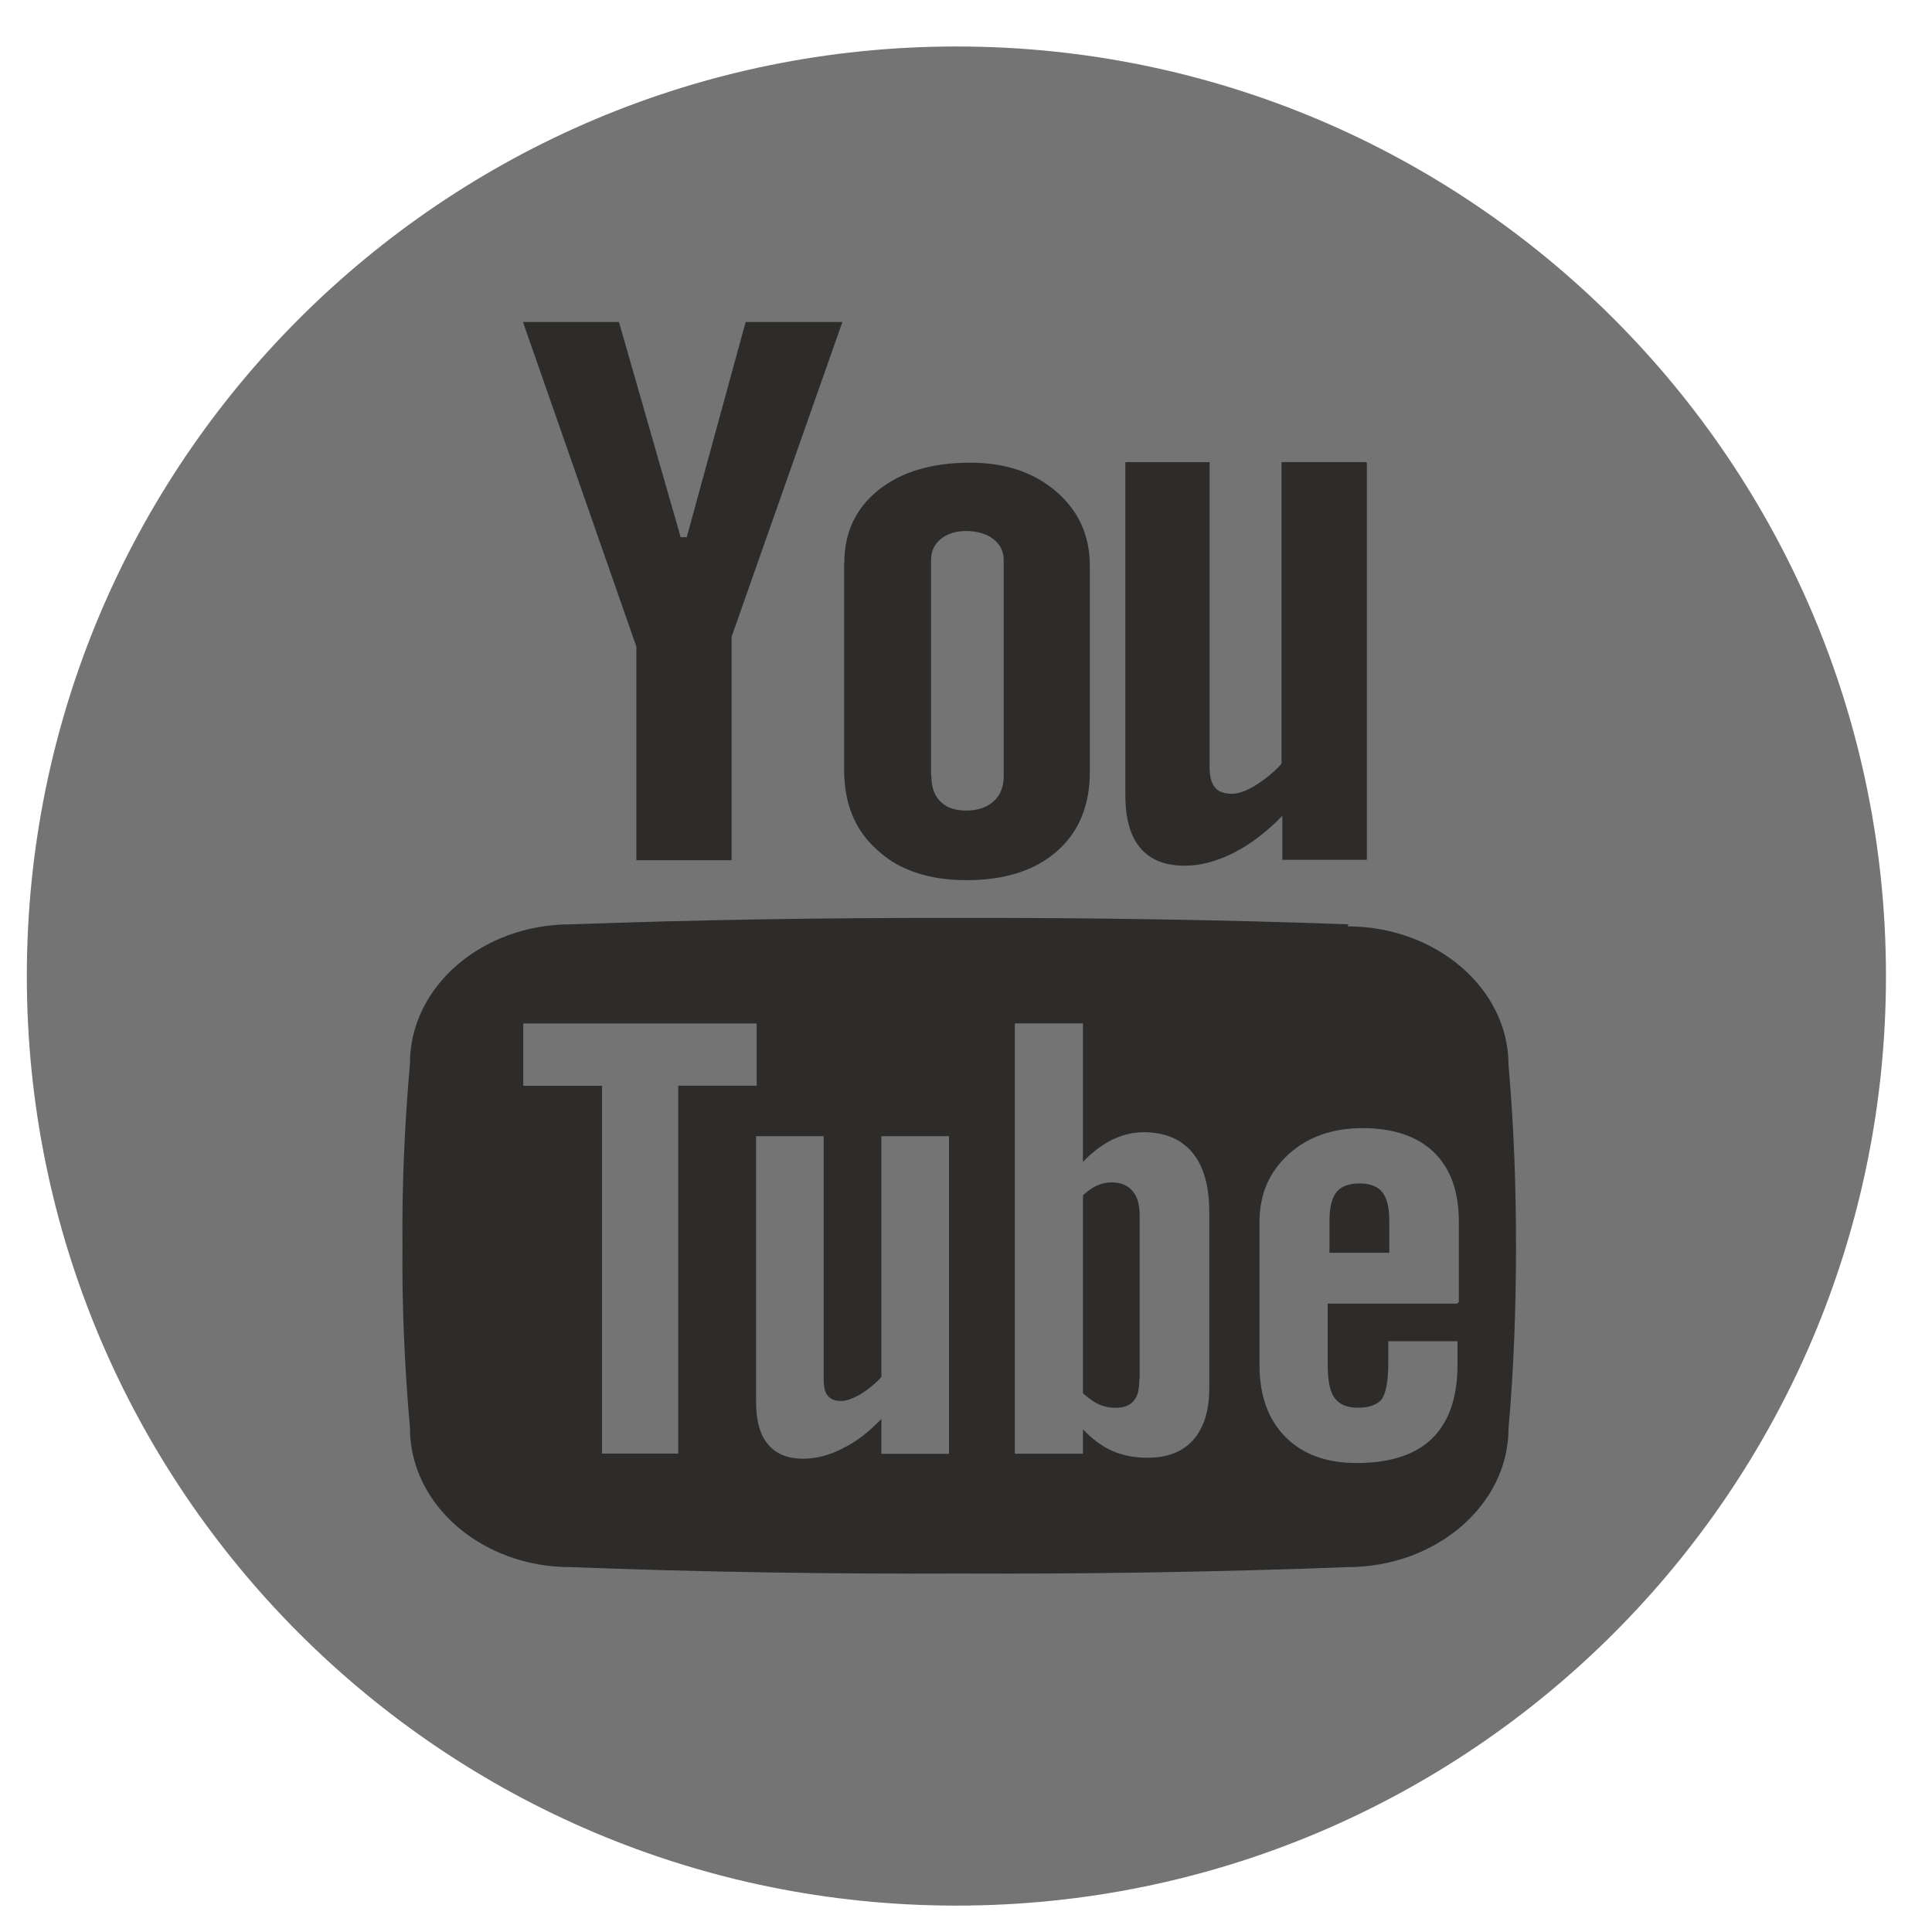 <svg width="35" height="35" viewBox="0 0 35 35" fill="none" xmlns="http://www.w3.org/2000/svg">
<path d="M17.326 34.522C26.626 34.522 34.166 26.982 34.166 17.682C34.166 8.381 26.626 0.842 17.326 0.842C8.026 0.842 0.486 8.381 0.486 17.682C0.486 26.982 8.026 34.522 17.326 34.522Z" fill="#747474"/>
<path fill-rule="evenodd" clip-rule="evenodd" d="M24.428 16.745C22.132 16.662 19.781 16.625 17.385 16.629C14.988 16.625 12.639 16.662 10.341 16.745C8.732 16.745 7.427 17.873 7.427 19.261C7.33 20.369 7.281 21.468 7.291 22.566C7.281 23.665 7.33 24.773 7.427 25.872C7.427 27.262 8.73 28.39 10.334 28.39C12.628 28.477 14.981 28.516 17.373 28.506C19.764 28.516 22.117 28.477 24.412 28.39C26.016 28.39 27.328 27.262 27.328 25.881C27.425 24.783 27.464 23.684 27.464 22.586C27.464 21.487 27.425 20.389 27.328 19.29C27.328 17.909 26.016 16.782 24.412 16.782L24.428 16.745ZM9.475 5.833H11.213L12.331 9.732H12.441L13.508 5.833H15.261L13.253 11.537V15.584H11.528V11.714L9.474 5.833M16.873 14.063C16.873 14.261 16.928 14.413 17.038 14.522C17.145 14.629 17.301 14.684 17.505 14.684C17.712 14.684 17.876 14.628 17.999 14.518C18.121 14.408 18.183 14.256 18.183 14.063V10.145C18.183 9.99 18.119 9.861 17.995 9.766C17.868 9.669 17.703 9.62 17.499 9.62C17.314 9.62 17.159 9.669 17.042 9.766C16.925 9.861 16.867 9.99 16.867 10.145V14.063H16.873ZM15.296 10.2C15.296 9.645 15.502 9.208 15.915 8.877C16.328 8.547 16.882 8.382 17.578 8.382C18.212 8.382 18.732 8.557 19.137 8.907C19.542 9.257 19.744 9.704 19.744 10.258V13.972C19.744 14.594 19.546 15.07 19.149 15.42C18.75 15.77 18.206 15.945 17.509 15.945C16.838 15.945 16.293 15.77 15.895 15.401C15.486 15.041 15.292 14.555 15.292 13.943V10.208L15.296 10.2ZM24.762 8.382V15.576H23.231V14.779C22.949 15.07 22.655 15.294 22.349 15.45C22.044 15.605 21.747 15.683 21.46 15.683C21.105 15.683 20.838 15.576 20.659 15.362C20.474 15.148 20.387 14.827 20.387 14.4V8.372H21.913V13.884C21.913 14.059 21.942 14.186 22.01 14.264C22.068 14.341 22.175 14.38 22.321 14.38C22.428 14.38 22.574 14.332 22.749 14.225C22.914 14.118 23.079 13.991 23.216 13.836V8.371H24.742" fill="#2E2C2A"/>
<path fill-rule="evenodd" clip-rule="evenodd" d="M24.085 22.113C24.085 21.872 24.128 21.7 24.213 21.595C24.298 21.491 24.437 21.439 24.631 21.439C24.819 21.439 24.955 21.491 25.04 21.595C25.125 21.7 25.168 21.872 25.168 22.113V22.695H24.085V22.113ZM26.428 23.587V22.129C26.428 21.584 26.277 21.166 25.977 20.875C25.675 20.583 25.238 20.437 24.684 20.437C24.13 20.437 23.682 20.602 23.342 20.913C22.992 21.234 22.817 21.633 22.817 22.139V24.725C22.817 25.279 22.973 25.716 23.284 26.027C23.595 26.348 24.032 26.504 24.577 26.504C25.18 26.504 25.637 26.358 25.948 26.056C26.249 25.755 26.404 25.318 26.404 24.725V24.297H25.15V24.695C25.15 25.036 25.102 25.259 25.024 25.357C24.936 25.454 24.8 25.502 24.596 25.502C24.402 25.502 24.266 25.444 24.178 25.327C24.091 25.211 24.052 25.006 24.052 24.705V23.616H26.395L26.428 23.587ZM20.64 24.986C20.64 25.171 20.611 25.301 20.533 25.383C20.465 25.464 20.358 25.504 20.203 25.504C20.105 25.504 20.006 25.485 19.911 25.443C19.82 25.402 19.723 25.334 19.619 25.241V21.653C19.707 21.573 19.791 21.514 19.872 21.478C19.96 21.439 20.047 21.42 20.135 21.42C20.3 21.42 20.426 21.471 20.514 21.572C20.601 21.672 20.646 21.819 20.646 22.013V24.981L20.64 24.986ZM20.708 20.512C20.522 20.512 20.329 20.559 20.144 20.65C19.96 20.741 19.785 20.874 19.619 21.049V18.54H18.385V26.335H19.619V25.893C19.785 26.068 19.958 26.198 20.144 26.282C20.334 26.366 20.547 26.409 20.786 26.409C21.15 26.409 21.428 26.3 21.618 26.083C21.811 25.866 21.907 25.554 21.907 25.145V21.956C21.907 21.484 21.805 21.125 21.601 20.88C21.397 20.635 21.1 20.511 20.713 20.511L20.708 20.512ZM15.964 24.949C15.847 25.076 15.721 25.178 15.585 25.26C15.449 25.338 15.332 25.38 15.244 25.38C15.128 25.38 15.05 25.351 14.998 25.288C14.947 25.23 14.922 25.133 14.922 24.997V20.583H13.697V25.395C13.697 25.736 13.769 25.998 13.912 26.163C14.054 26.338 14.268 26.426 14.551 26.426C14.781 26.426 15.018 26.368 15.261 26.241C15.507 26.125 15.741 25.94 15.967 25.706V26.338H17.192V20.583H15.967V24.948L15.964 24.949ZM13.708 18.542H9.479V19.67H10.906V26.333H12.287V19.668H13.708V18.536V18.542Z" fill="#747474"/>
</svg>
